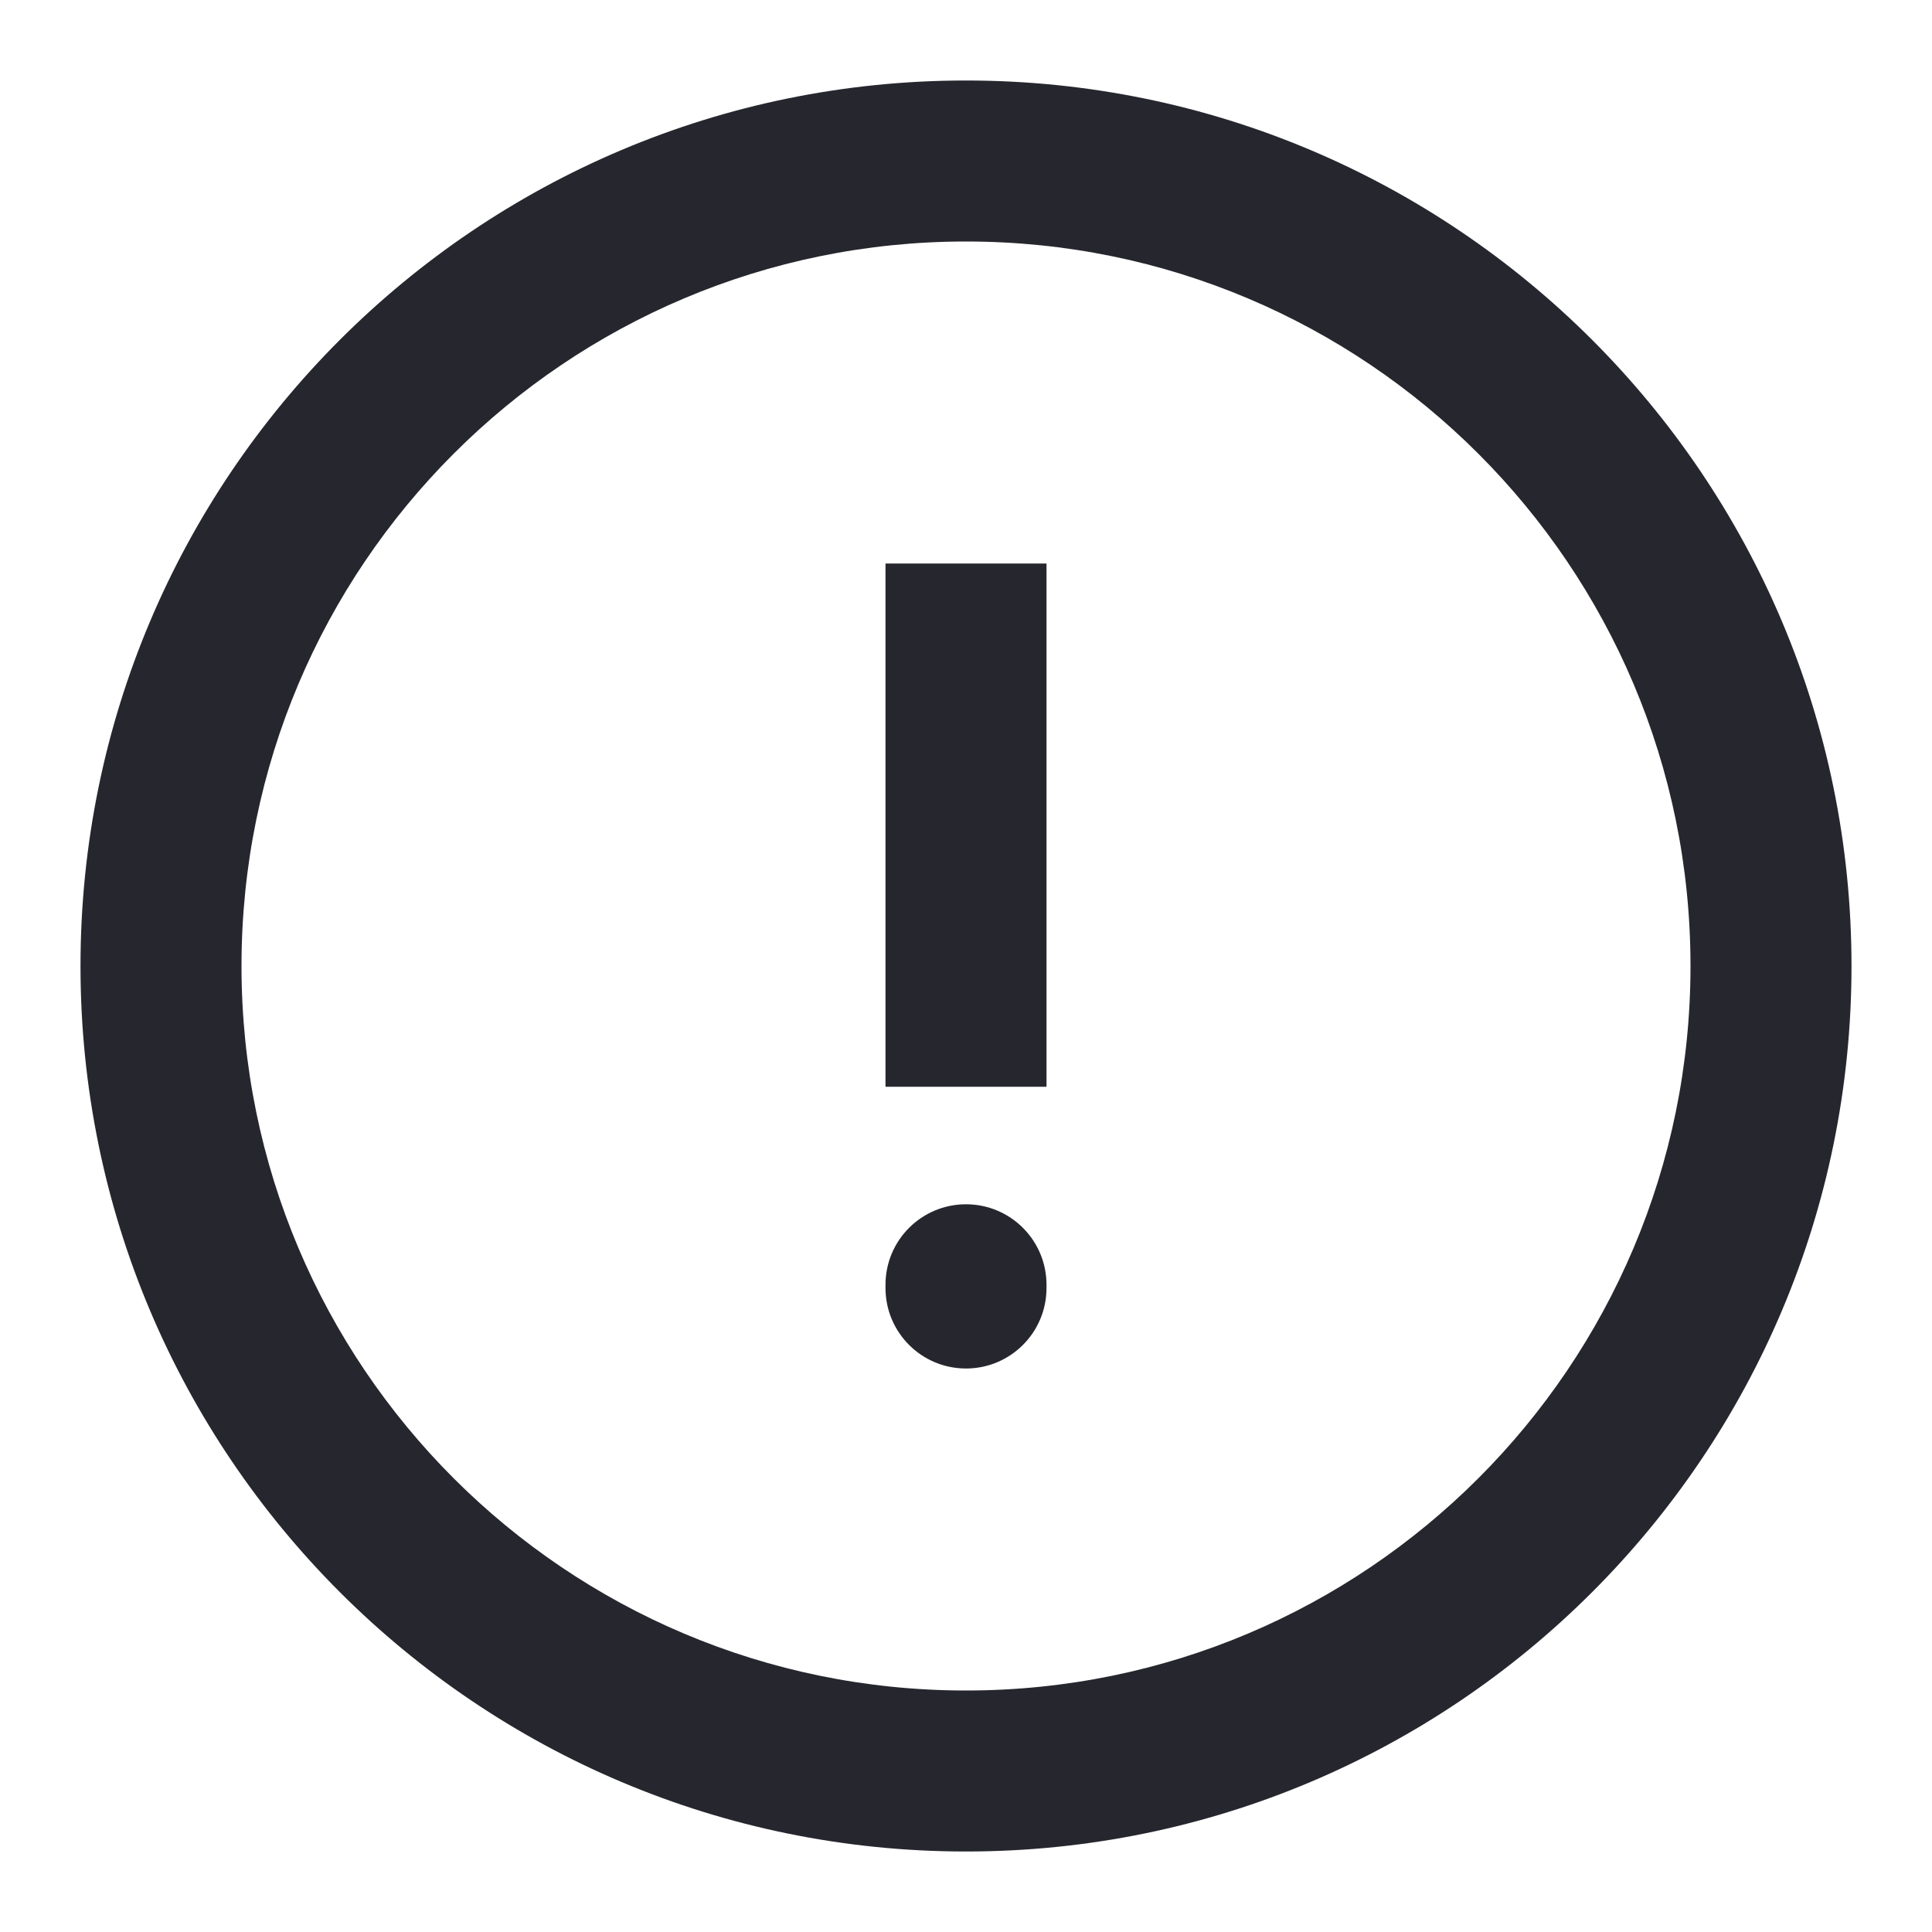 <svg width="24" height="24" viewBox="0 0 24 24" fill="none" xmlns="http://www.w3.org/2000/svg">
<path d="M13 8V7H11V8H12H13ZM11 16C11 16.553 11.448 17 12 17C12.552 17 13 16.553 13 16H12H11ZM13 15.96C13 15.407 12.552 14.96 12 14.96C11.448 14.96 11 15.407 11 15.96H12H13ZM22 12H21C21 16.971 16.971 21 12 21V22V23C18.075 23 23 18.075 23 12H22ZM12 22V21C7.029 21 3 16.971 3 12H2H1C1 18.075 5.925 23 12 23V22ZM2 12H3C3 7.029 7.029 3 12 3V2V1C5.925 1 1 5.925 1 12H2ZM12 2V3C16.971 3 21 7.029 21 12H22H23C23 5.925 18.075 1 12 1V2ZM12 8H11V13.5H12H13V8H12ZM12 16H13V15.96H12H11V16H12Z" fill="#26262E"/>
</svg>
